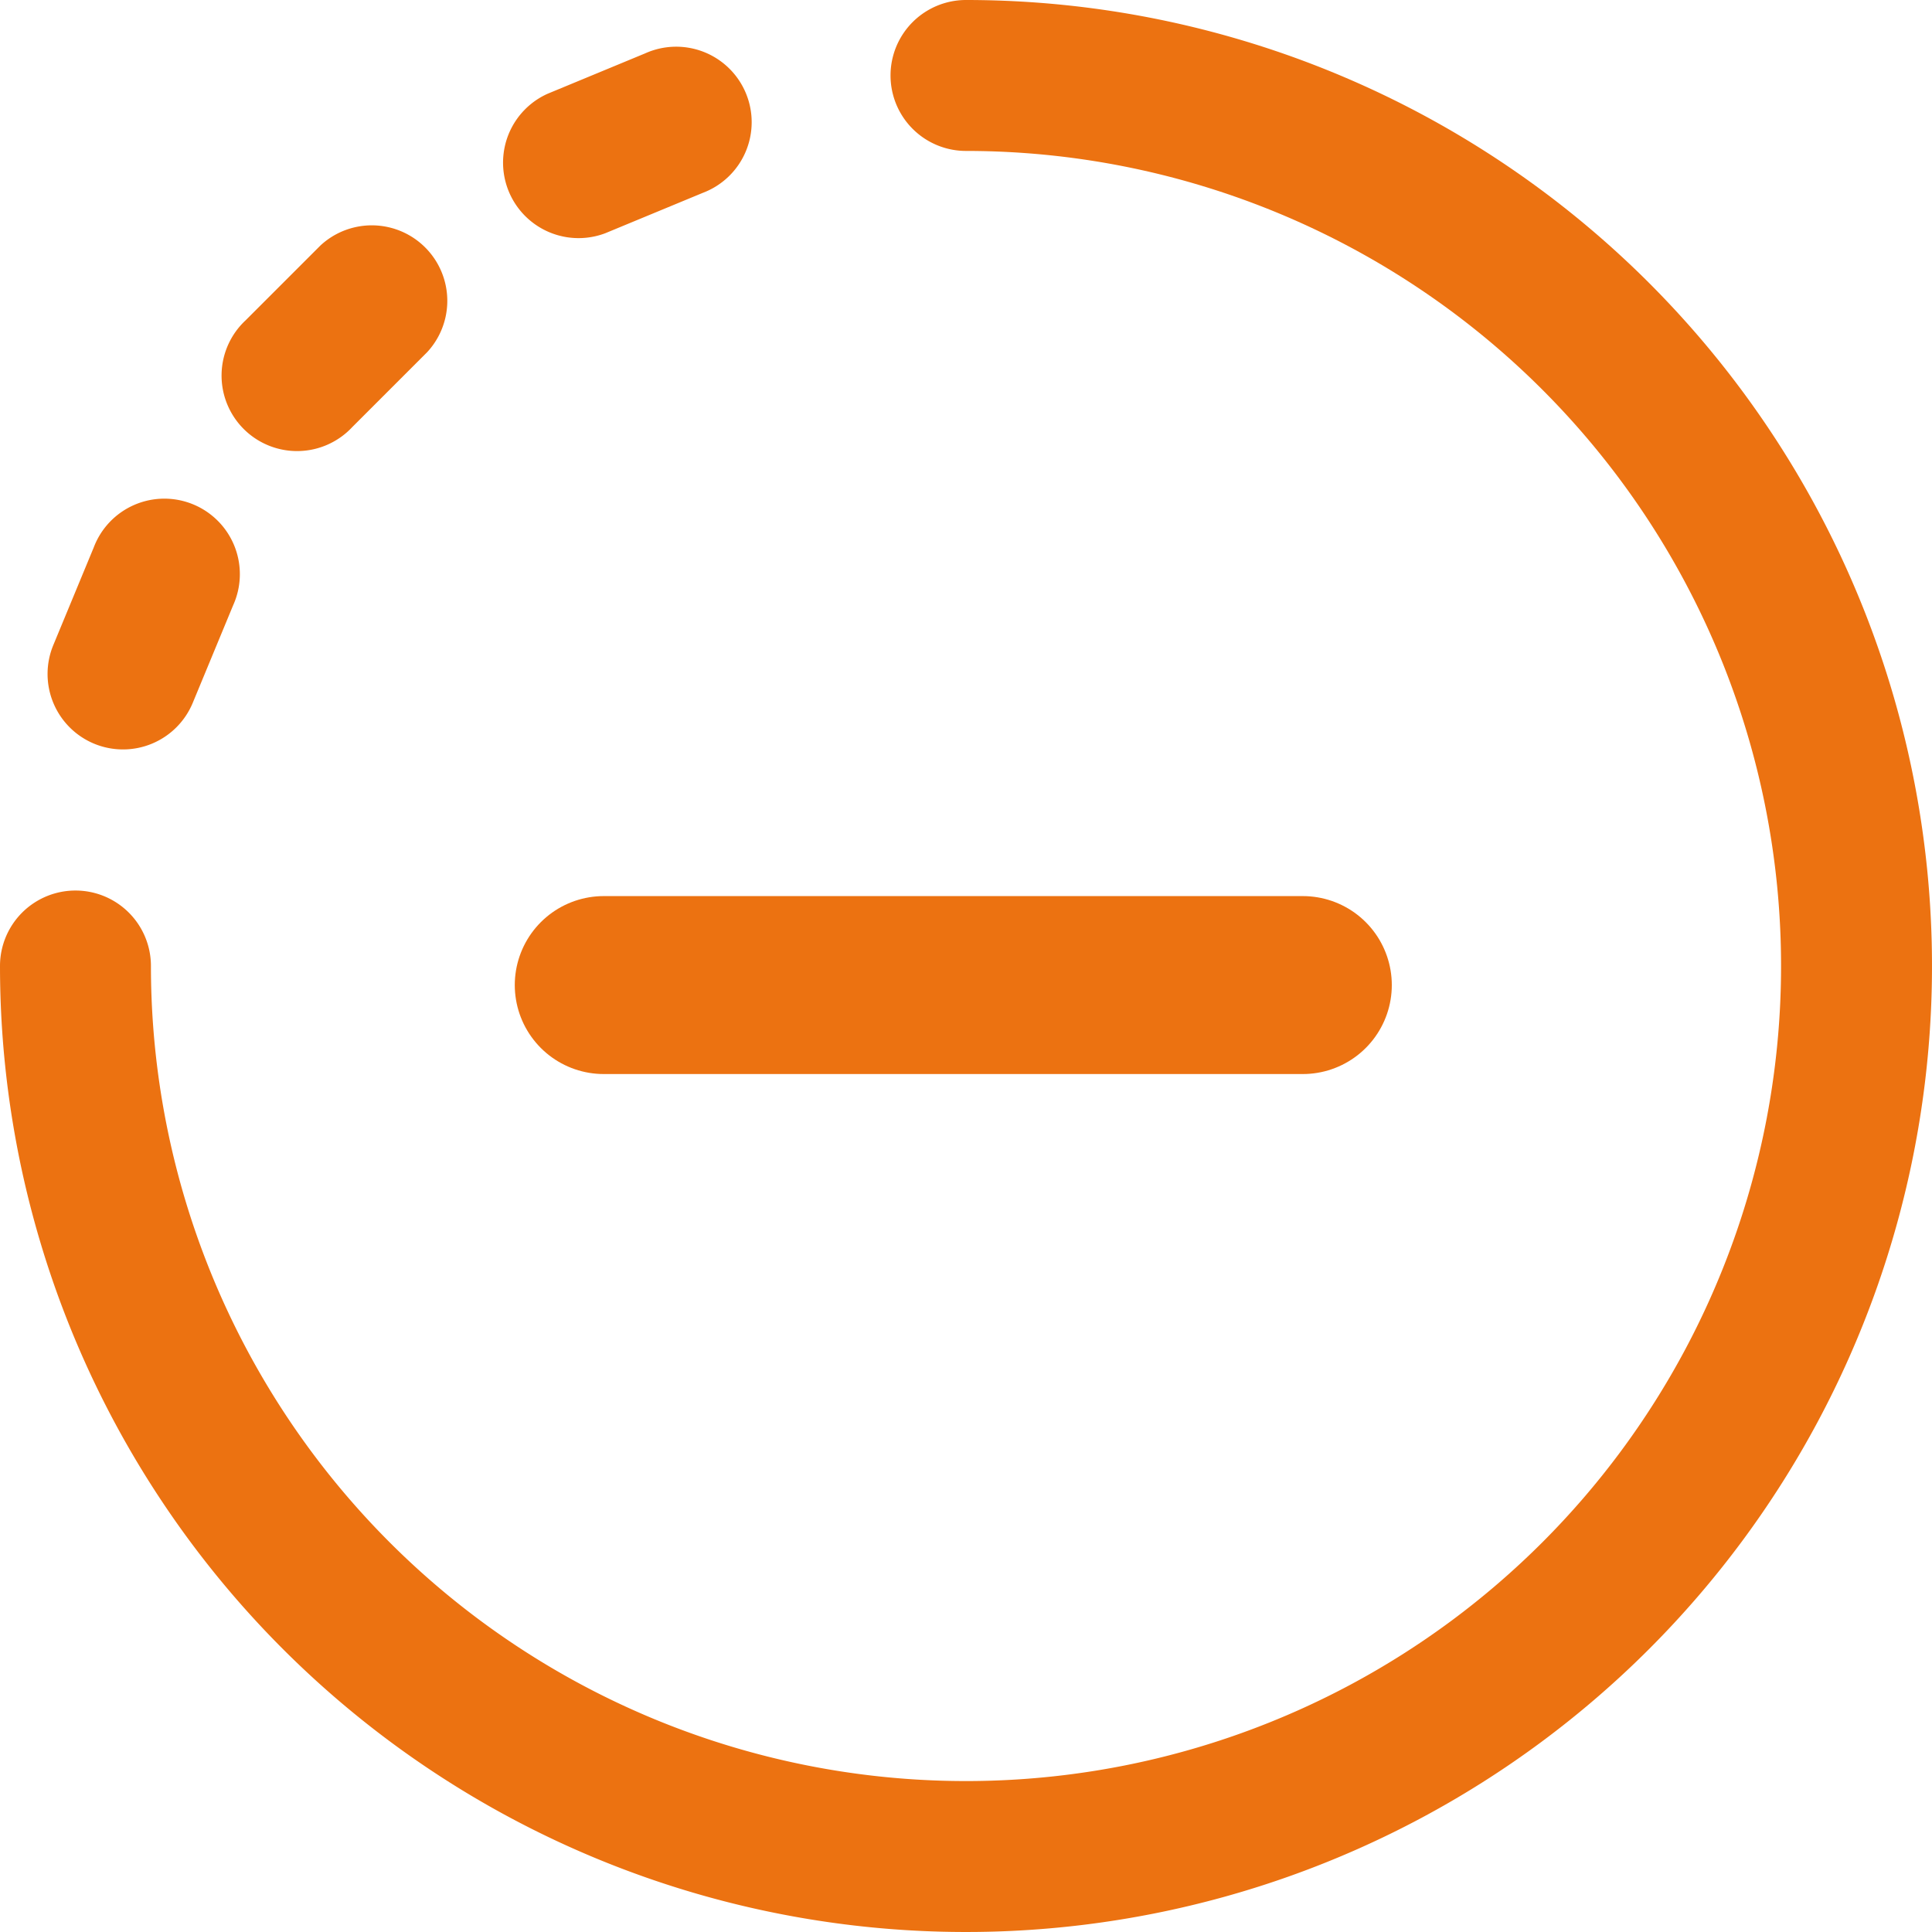 <svg id="up" xmlns="http://www.w3.org/2000/svg" width="30.4" height="30.4" viewBox="0 0 30.4 30.4">
  <g id="Group_2122" data-name="Group 2122">
    <g id="Group_2121" data-name="Group 2121">
      <path id="Path_12392" data-name="Path 12392" d="M134.388,15.521l1.536-.636a1.188,1.188,0,1,0-.909-2.194l-1.536.636a1.188,1.188,0,0,0,.909,2.194Z" transform="translate(-124.864 -11.851)" fill="#ec7211"/>
      <path id="Path_12393" data-name="Path 12393" d="M15.2,0a1.187,1.187,0,1,0,0,2.375A12.825,12.825,0,1,1,2.375,15.2,1.187,1.187,0,0,0,0,15.2,15.2,15.2,0,1,0,15.2,0Z" fill="#ec7211"/>
      <path id="Path_12394" data-name="Path 12394" d="M61.25,62.426l1.176-1.176a1.188,1.188,0,0,0-1.679-1.679l-1.176,1.176a1.188,1.188,0,1,0,1.679,1.679Z" transform="translate(-55.706 -55.707)" fill="#ec7211"/>
      <path id="Path_12395" data-name="Path 12395" d="M13.334,136.567a1.188,1.188,0,0,0,1.552-.643l.636-1.536a1.188,1.188,0,1,0-2.194-.909l-.636,1.536A1.188,1.188,0,0,0,13.334,136.567Z" transform="translate(-11.853 -124.865)" fill="#ec7211"/>
      <line id="Line_60" data-name="Line 60" x2="11" transform="translate(9.5 15.5)" fill="none" stroke="#ec7211" stroke-linecap="round" stroke-width="2.8"/>
    </g>
  </g>
</svg>
